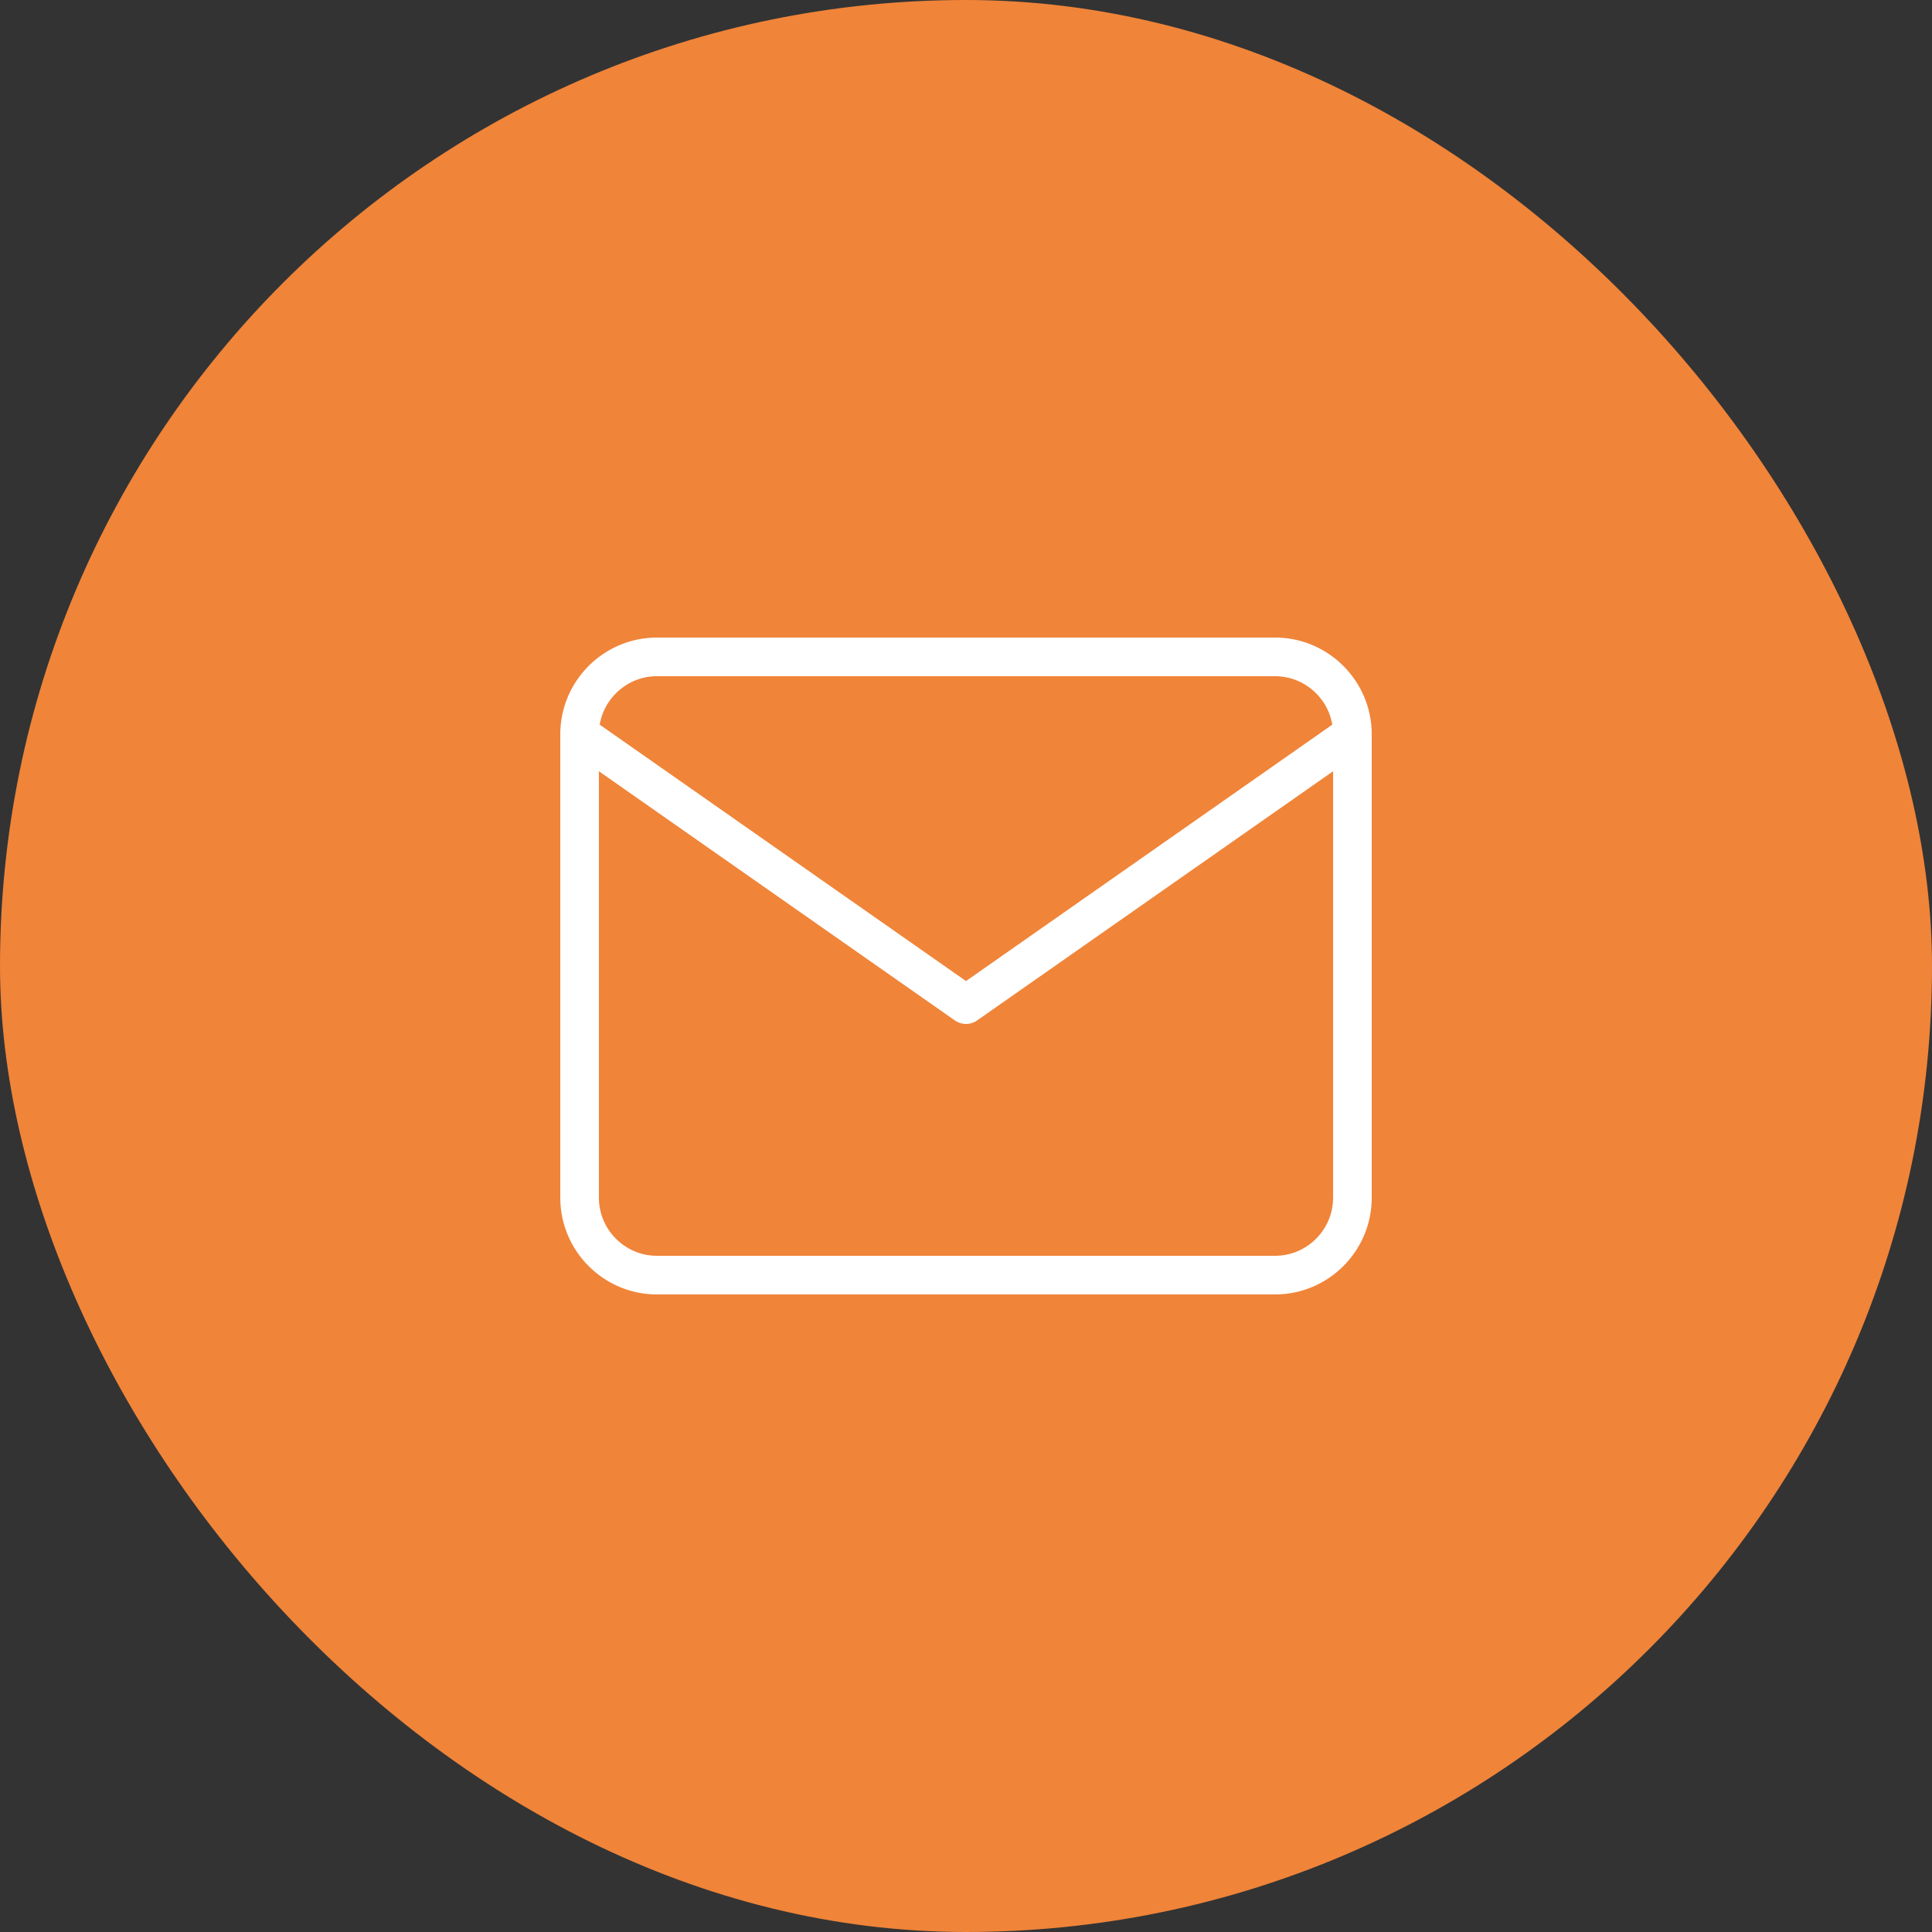 <svg width="100" height="100" viewBox="0 0 100 100" fill="none" xmlns="http://www.w3.org/2000/svg">
<rect x="0" y="0" width="100" height="100" fill="#333333" stroke="none"/>
<rect width="100" height="100" rx="50" fill="#F08439"/>
<path d="M34 34H66C68.2 34 70 35.8 70 38V62C70 64.2 68.2 66 66 66H34C31.8 66 30 64.2 30 62V38C30 35.8 31.8 34 34 34Z" stroke="white" stroke-width="2" stroke-linecap="round" stroke-linejoin="round"/>
<path d="M70 38L50 52L30 38" stroke="white" stroke-width="2" stroke-linecap="round" stroke-linejoin="round"/>
</svg>
